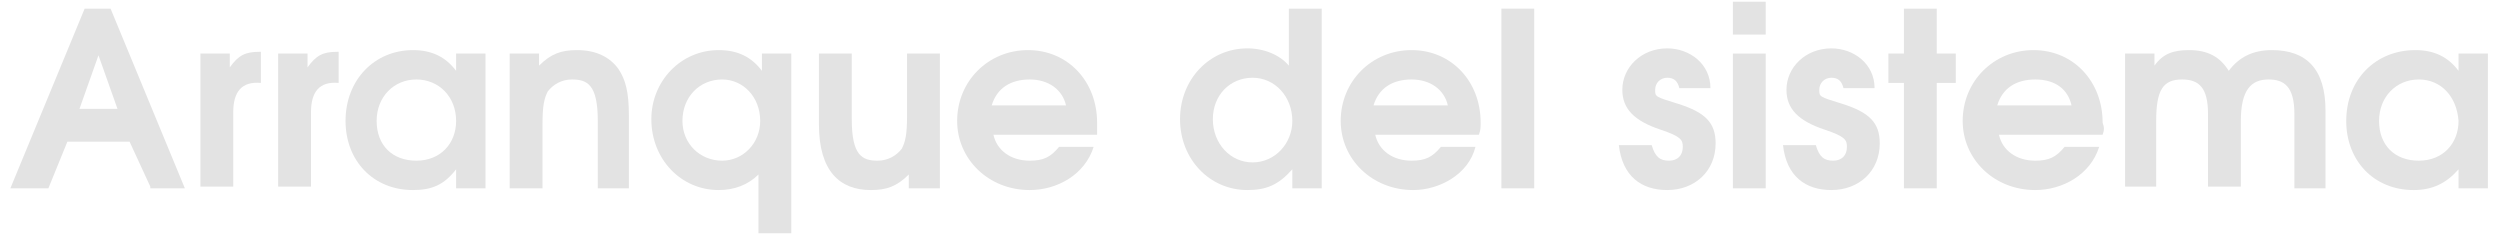 <?xml version="1.0" encoding="utf-8"?>
<!-- Generator: Adobe Illustrator 27.7.0, SVG Export Plug-In . SVG Version: 6.00 Build 0)  -->
<svg version="1.1" id="Capa_1" xmlns="http://www.w3.org/2000/svg" xmlns:xlink="http://www.w3.org/1999/xlink" x="0px" y="0px"
	 viewBox="0 0 144.7 14.3" style="enable-background:new 0 0 144.7 14.3;" xml:space="preserve">
<style type="text/css">
	.st0{fill:#E3E3E3;}
</style>
<g>
	<path class="st0" d="M8.7,10.8L7.5,8.2H3.9l-1.1,2.7H0.6L4.9,0.5h1.5l4.3,10.4H8.7z M5.7,3.2L4.6,6.3h2.2L5.7,3.2z"/>
	<path class="st0" d="M13.5,6.5v4.3h-1.9V3.1h1.7v0.8c0.5-0.7,0.9-0.9,1.7-0.9h0.1v1.8C14,4.7,13.5,5.3,13.5,6.5z"/>
	<path class="st0" d="M18,6.5v4.3h-1.9V3.1h1.7v0.8c0.5-0.7,0.9-0.9,1.7-0.9h0.1v1.8C18.5,4.7,18,5.3,18,6.5z"/>
	<path class="st0" d="M26.4,10.8v-1C25.7,10.7,25,11,23.9,11C21.6,11,20,9.3,20,7c0-2.4,1.7-4.1,3.9-4.1c1.1,0,1.9,0.4,2.5,1.2v-1
		h1.7v7.8H26.4z M24.1,4.6c-1.3,0-2.3,1-2.3,2.4c0,1.4,0.9,2.3,2.3,2.3c1.4,0,2.3-1,2.3-2.3C26.4,5.6,25.4,4.6,24.1,4.6z"/>
	<path class="st0" d="M34.6,10.8V7c0-2.1-0.6-2.4-1.5-2.4c-0.6,0-1.1,0.3-1.4,0.7c-0.2,0.4-0.3,0.8-0.3,1.9v3.7h-1.9V3.1h1.7v0.7
		c0.7-0.7,1.3-0.9,2.2-0.9c1.1,0,1.9,0.4,2.4,1.1c0.4,0.6,0.6,1.3,0.6,2.7v4.2H34.6z"/>
	<path class="st0" d="M43.9,13.4v-3.3c-0.6,0.6-1.4,0.9-2.3,0.9c-2.2,0-3.9-1.8-3.9-4.1c0-2.2,1.7-4,3.9-4c1.1,0,1.9,0.4,2.5,1.2v-1
		h1.7v10.4H43.9z M41.8,4.6c-1.3,0-2.3,1-2.3,2.4c0,1.3,1,2.3,2.3,2.3C43,9.3,44,8.3,44,7C44,5.6,43,4.6,41.8,4.6z"/>
	<path class="st0" d="M52.6,10.8v-0.7c-0.7,0.7-1.3,0.9-2.2,0.9c-1.8,0-3-1.1-3-3.8V3.1h1.9v3.8c0,2.1,0.6,2.4,1.5,2.4
		c0.6,0,1.1-0.3,1.4-0.7c0.2-0.4,0.3-0.8,0.3-1.9V3.1h1.9v7.8H52.6z"/>
	<path class="st0" d="M63.5,7.8h-6c0.2,0.9,1,1.5,2.1,1.5c0.8,0,1.2-0.2,1.7-0.8h2c-0.5,1.6-2.1,2.5-3.7,2.5c-2.4,0-4.2-1.8-4.2-4
		c0-2.3,1.8-4.1,4.1-4.1c2.3,0,4,1.8,4,4.2C63.5,7.4,63.5,7.5,63.5,7.8z M59.6,4.6c-1.1,0-1.9,0.5-2.2,1.5h4.3
		C61.5,5.2,60.7,4.6,59.6,4.6z"/>
	<path class="st0" d="M74.8,10.8v-1C74,10.7,73.3,11,72.2,11c-2.2,0-3.9-1.8-3.9-4.1c0-2.3,1.7-4.1,3.9-4.1c1,0,1.9,0.4,2.4,1V0.5
		h1.9v10.4H74.8z M72.5,4.5c-1.3,0-2.3,1-2.3,2.4c0,1.4,1,2.5,2.3,2.5c1.3,0,2.3-1.1,2.3-2.4C74.8,5.6,73.8,4.5,72.5,4.5z"/>
	<path class="st0" d="M85.6,7.8h-6c0.2,0.9,1,1.5,2.1,1.5c0.8,0,1.2-0.2,1.7-0.8h2C85,10.1,83.3,11,81.8,11c-2.4,0-4.2-1.8-4.2-4
		c0-2.3,1.8-4.1,4.1-4.1c2.3,0,4,1.8,4,4.2C85.7,7.4,85.7,7.5,85.6,7.8z M81.7,4.6c-1.1,0-1.9,0.5-2.2,1.5h4.3
		C83.6,5.2,82.8,4.6,81.7,4.6z"/>
	<path class="st0" d="M86.9,10.8V0.5h1.9v10.4H86.9z"/>
	<path class="st0" d="M96.5,11c-1.5,0-2.6-0.8-2.8-2.6h1.9c0.2,0.7,0.5,0.9,1,0.9c0.5,0,0.8-0.3,0.8-0.8c0-0.4-0.1-0.6-1.3-1
		c-1.5-0.5-2.2-1.2-2.2-2.3c0-1.3,1.1-2.4,2.6-2.4c1.3,0,2.5,0.9,2.5,2.3h-1.8c-0.1-0.4-0.3-0.6-0.7-0.6c-0.4,0-0.7,0.3-0.7,0.7
		c0,0.4,0,0.4,1.3,0.8c1.6,0.5,2.2,1.1,2.2,2.3C99.3,9.9,98.1,11,96.5,11z"/>
	<path class="st0" d="M100.3,10.8V3.1h1.9v7.8H100.3z M100.3,2V0.1h1.9V2H100.3z"/>
	<path class="st0" d="M106,11c-1.5,0-2.6-0.8-2.8-2.6h1.9c0.2,0.7,0.5,0.9,1,0.9c0.5,0,0.8-0.3,0.8-0.8c0-0.4-0.1-0.6-1.3-1
		c-1.5-0.5-2.2-1.2-2.2-2.3c0-1.3,1.1-2.4,2.6-2.4c1.3,0,2.5,0.9,2.5,2.3h-1.8c-0.1-0.4-0.3-0.6-0.7-0.6c-0.4,0-0.7,0.3-0.7,0.7
		c0,0.4,0,0.4,1.3,0.8c1.6,0.5,2.2,1.1,2.2,2.3C108.8,9.9,107.6,11,106,11z"/>
	<path class="st0" d="M112.1,4.8v6.1h-1.9V4.8h-0.9V3.1h0.9V0.5h1.9v2.6h1.1v1.7H112.1z"/>
	<path class="st0" d="M121.7,7.8h-6c0.2,0.9,1,1.5,2.1,1.5c0.8,0,1.2-0.2,1.7-0.8h2c-0.5,1.6-2.1,2.5-3.7,2.5c-2.4,0-4.2-1.8-4.2-4
		c0-2.3,1.8-4.1,4.1-4.1c2.3,0,4,1.8,4,4.2C121.8,7.4,121.8,7.5,121.7,7.8z M117.8,4.6c-1.1,0-1.9,0.5-2.2,1.5h4.3
		C119.7,5.2,119,4.6,117.8,4.6z"/>
	<path class="st0" d="M132.8,10.8V6.6c0-1.6-0.6-2-1.5-2c-1,0-1.6,0.6-1.6,2.4v3.8h-1.9V6.6c0-1.5-0.5-2-1.5-2
		c-1.1,0-1.5,0.6-1.5,2.4v3.8H123V3.1h1.7v0.7c0.5-0.7,1.1-0.9,2-0.9c1.1,0,1.8,0.4,2.3,1.2c0.6-0.8,1.4-1.2,2.5-1.2
		c2,0,3.1,1.1,3.1,3.5v4.5H132.8z"/>
	<path class="st0" d="M142.3,10.8v-1c-0.7,0.8-1.5,1.2-2.6,1.2c-2.3,0-3.9-1.7-3.9-4c0-2.4,1.7-4.1,4-4.1c1.1,0,1.9,0.4,2.5,1.2v-1
		h1.7v7.8H142.3z M140,4.6c-1.3,0-2.3,1-2.3,2.4c0,1.4,0.9,2.3,2.3,2.3c1.4,0,2.3-1,2.3-2.3C142.2,5.6,141.3,4.6,140,4.6z"/>
</g>
</svg>
